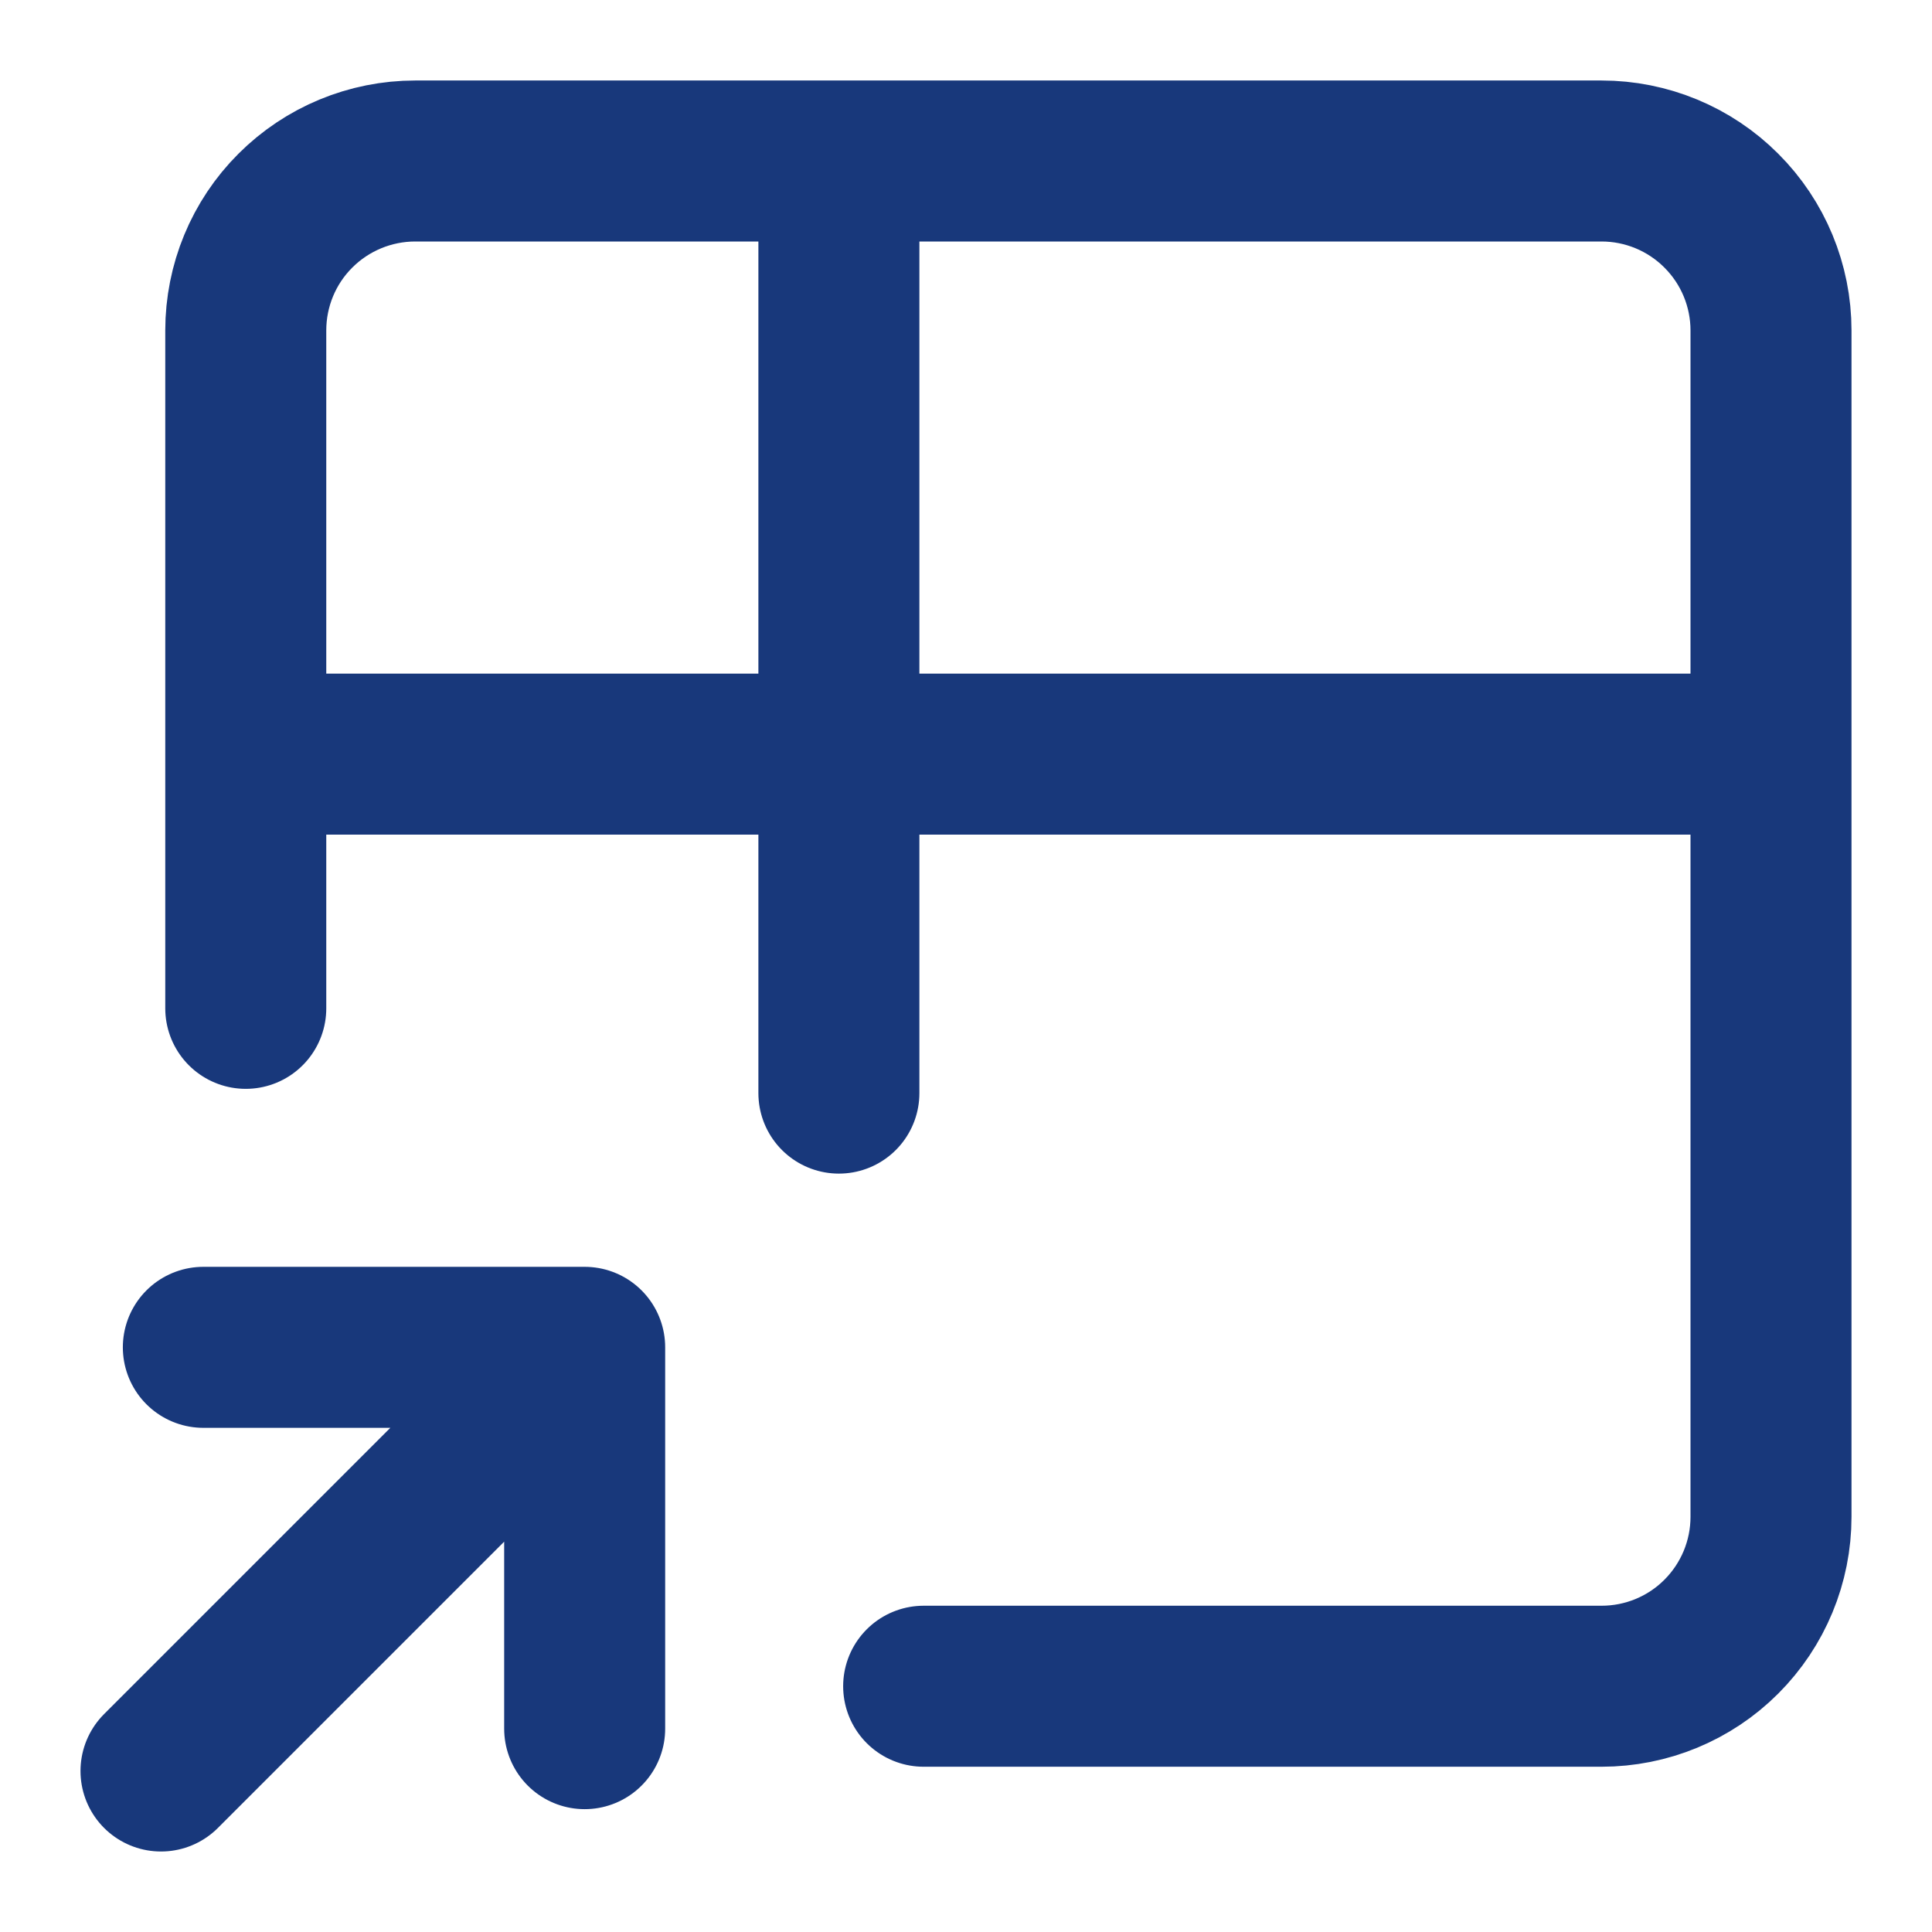 <svg width="24" height="24" viewBox="0 0 24 24" fill="none" xmlns="http://www.w3.org/2000/svg">
<path d="M3.053 12.526V4.105C3.053 3.547 3.274 3.011 3.669 2.617C4.064 2.222 4.6 2 5.158 2H19.895C20.453 2 20.989 2.222 21.383 2.617C21.778 3.011 22 3.547 22 4.105V18.842C22 19.401 21.778 19.936 21.383 20.331C20.989 20.726 20.453 20.947 19.895 20.947H11.474M3.053 9.368H22M10.421 2V13.579M2 22L7.263 16.737M7.263 16.737V21.474M7.263 16.737H2.526" stroke="#18387B" stroke-width="2" stroke-linecap="round" stroke-linejoin="round"/>
</svg>
